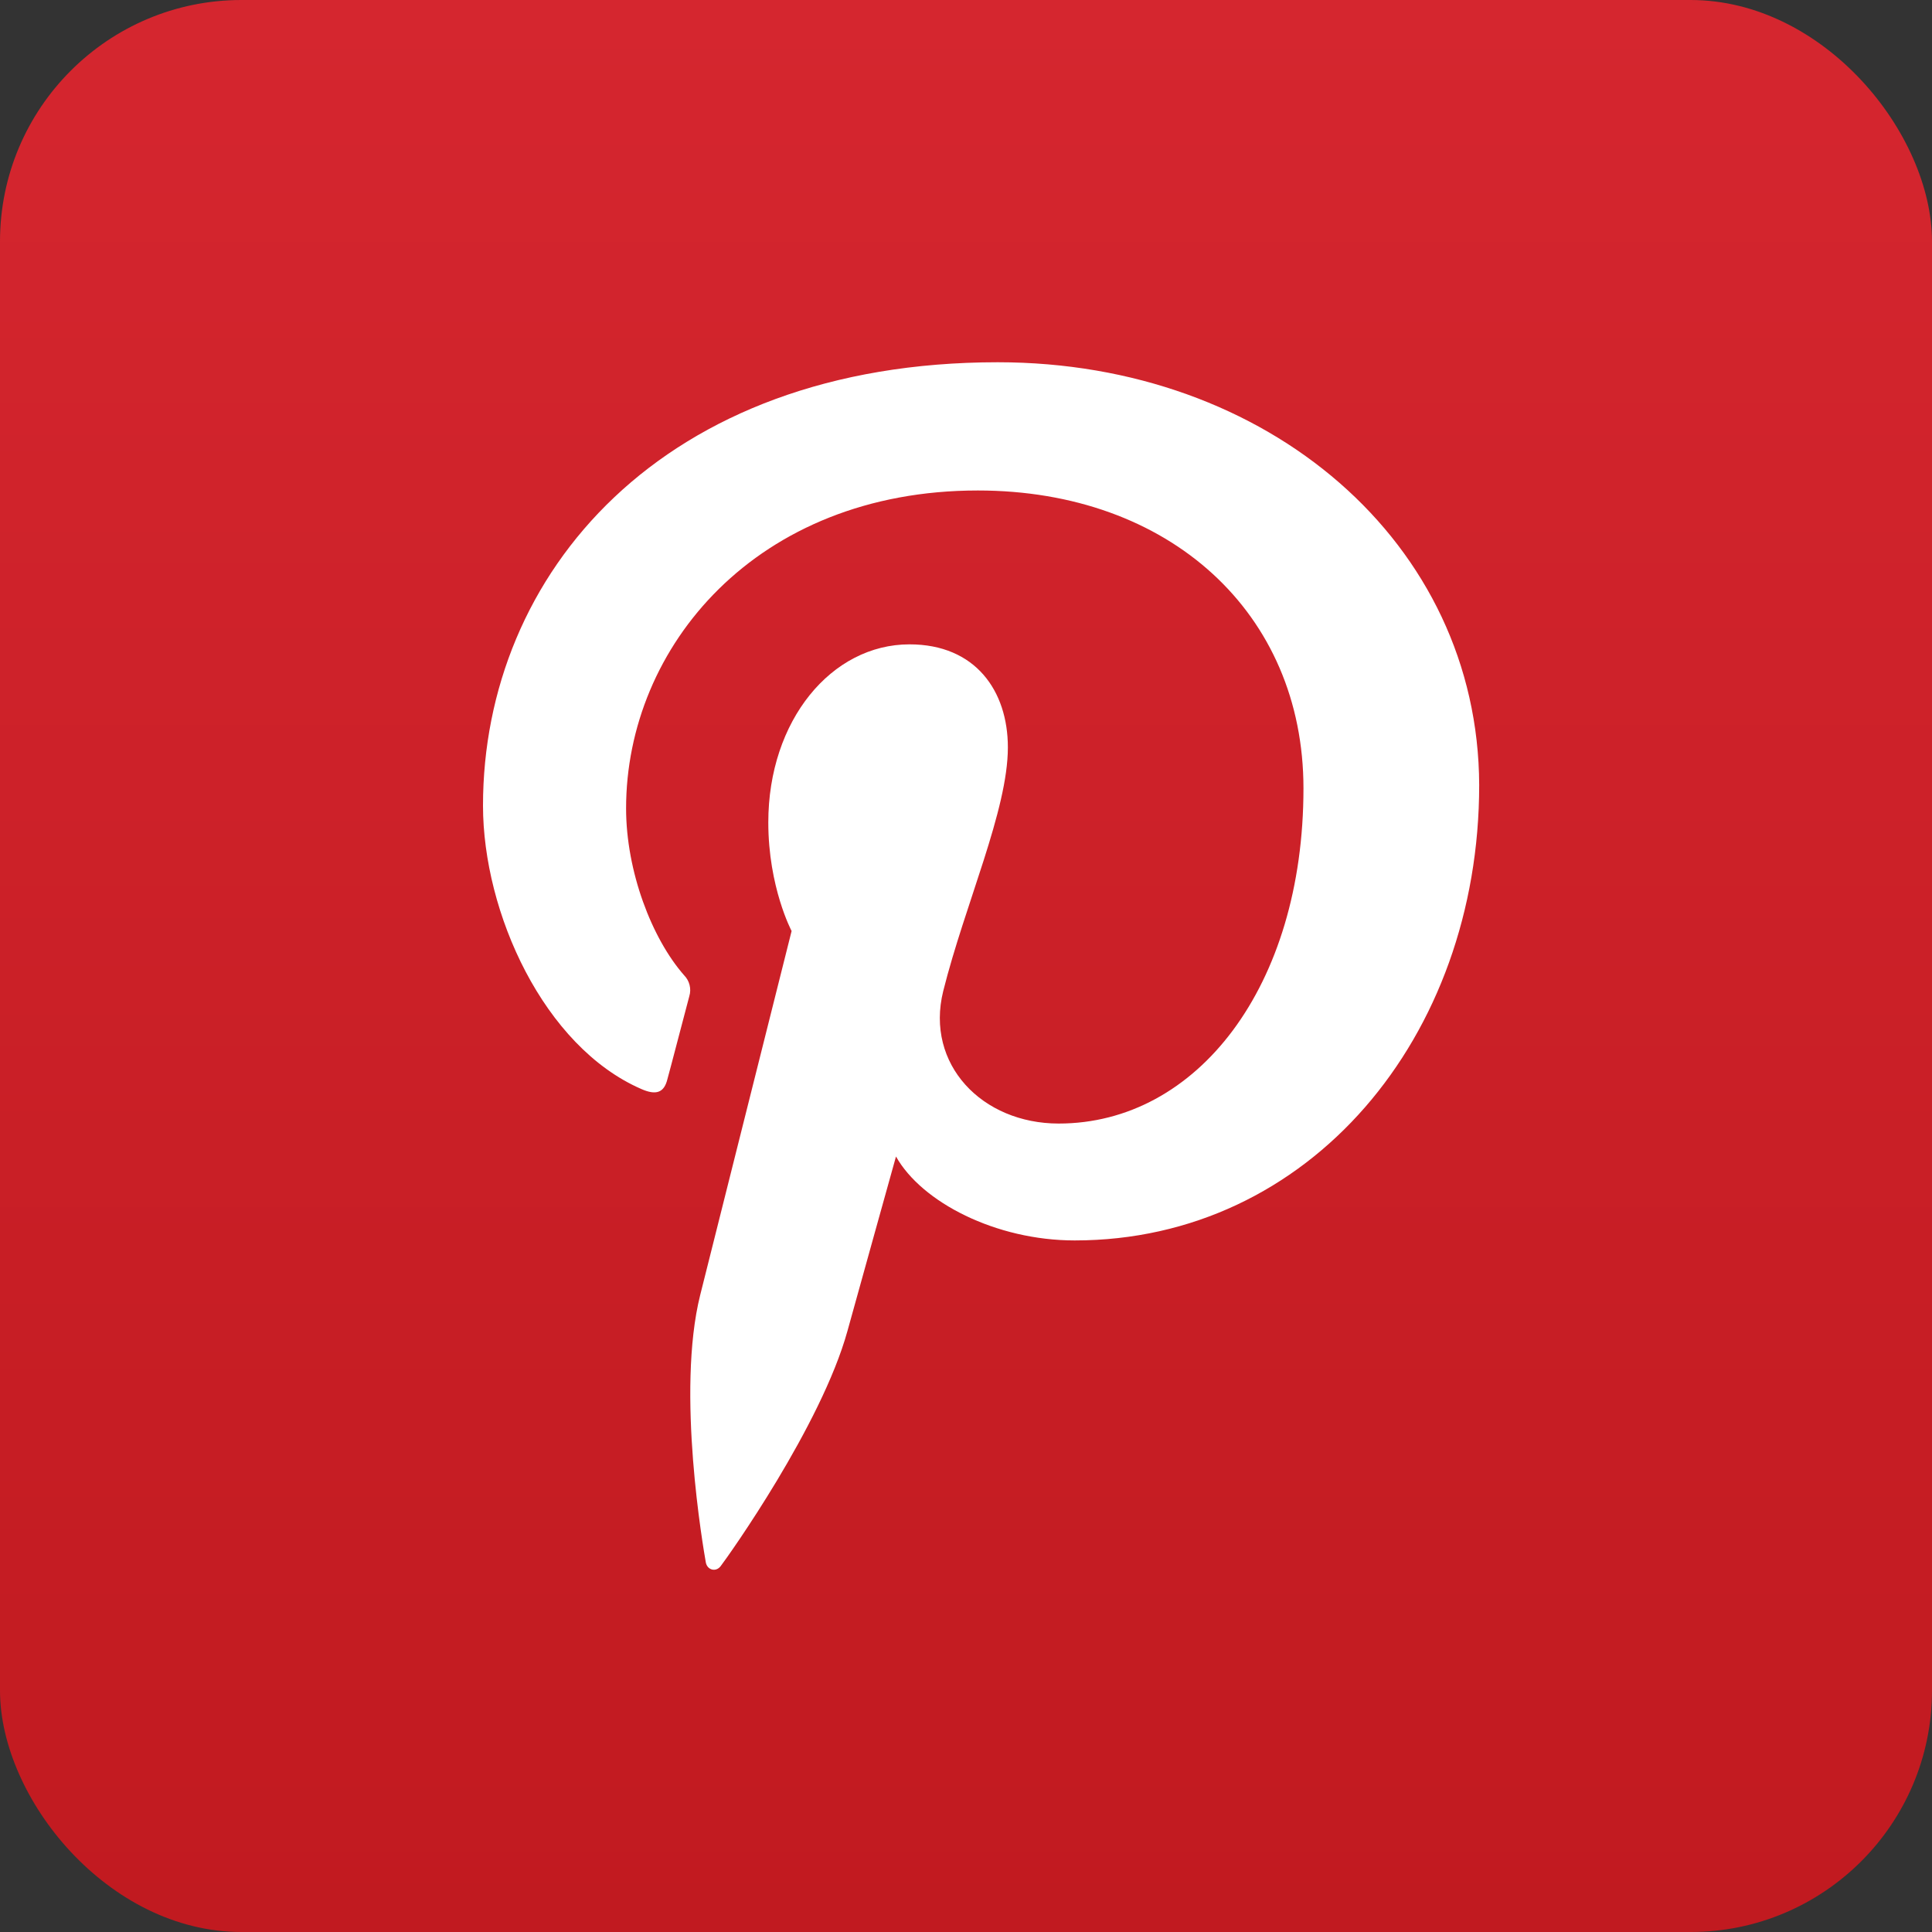 <svg width="64" height="64" viewBox="0 0 64 64" fill="none" xmlns="http://www.w3.org/2000/svg">
<rect x="0" y="0" width="64" height="64" fill="#333333" stroke="none"/>
<rect width="64" height="64" rx="8" fill="url(#paint0_linear)"/>
<path d="M33.052 12C21.92 12 16 19.025 16 26.686C16 30.238 18.016 34.669 21.242 36.074C21.732 36.291 21.999 36.199 22.108 35.751C22.204 35.411 22.628 33.773 22.834 33.001C22.871 32.88 22.874 32.752 22.843 32.63C22.813 32.508 22.75 32.396 22.661 32.306C21.59 31.086 20.74 28.863 20.74 26.778C20.74 21.435 25.053 16.248 32.392 16.248C38.739 16.248 43.179 20.308 43.179 26.116C43.179 32.678 39.653 37.219 35.07 37.219C32.534 37.219 30.645 35.259 31.245 32.833C31.968 29.946 33.387 26.841 33.387 24.758C33.387 22.89 32.316 21.345 30.128 21.345C27.546 21.345 25.451 23.863 25.451 27.243C25.451 29.391 26.223 30.841 26.223 30.841L23.195 42.899C22.392 46.111 23.304 51.314 23.382 51.762C23.431 52.009 23.712 52.087 23.87 51.884C24.121 51.559 27.208 47.222 28.074 44.087C28.389 42.944 29.681 38.311 29.681 38.311C30.531 39.824 32.986 41.091 35.601 41.091C43.379 41.091 49 34.358 49 26.003C48.972 17.993 42.011 12 33.052 12Z" fill="white"/>
<defs>
<linearGradient id="paint0_linear" x1="32" y1="0" x2="32" y2="64" gradientUnits="userSpaceOnUse">
<stop stop-color="#D5262F"/>
<stop offset="1" stop-color="#C11A20"/>
</linearGradient>
</defs>
</svg>
